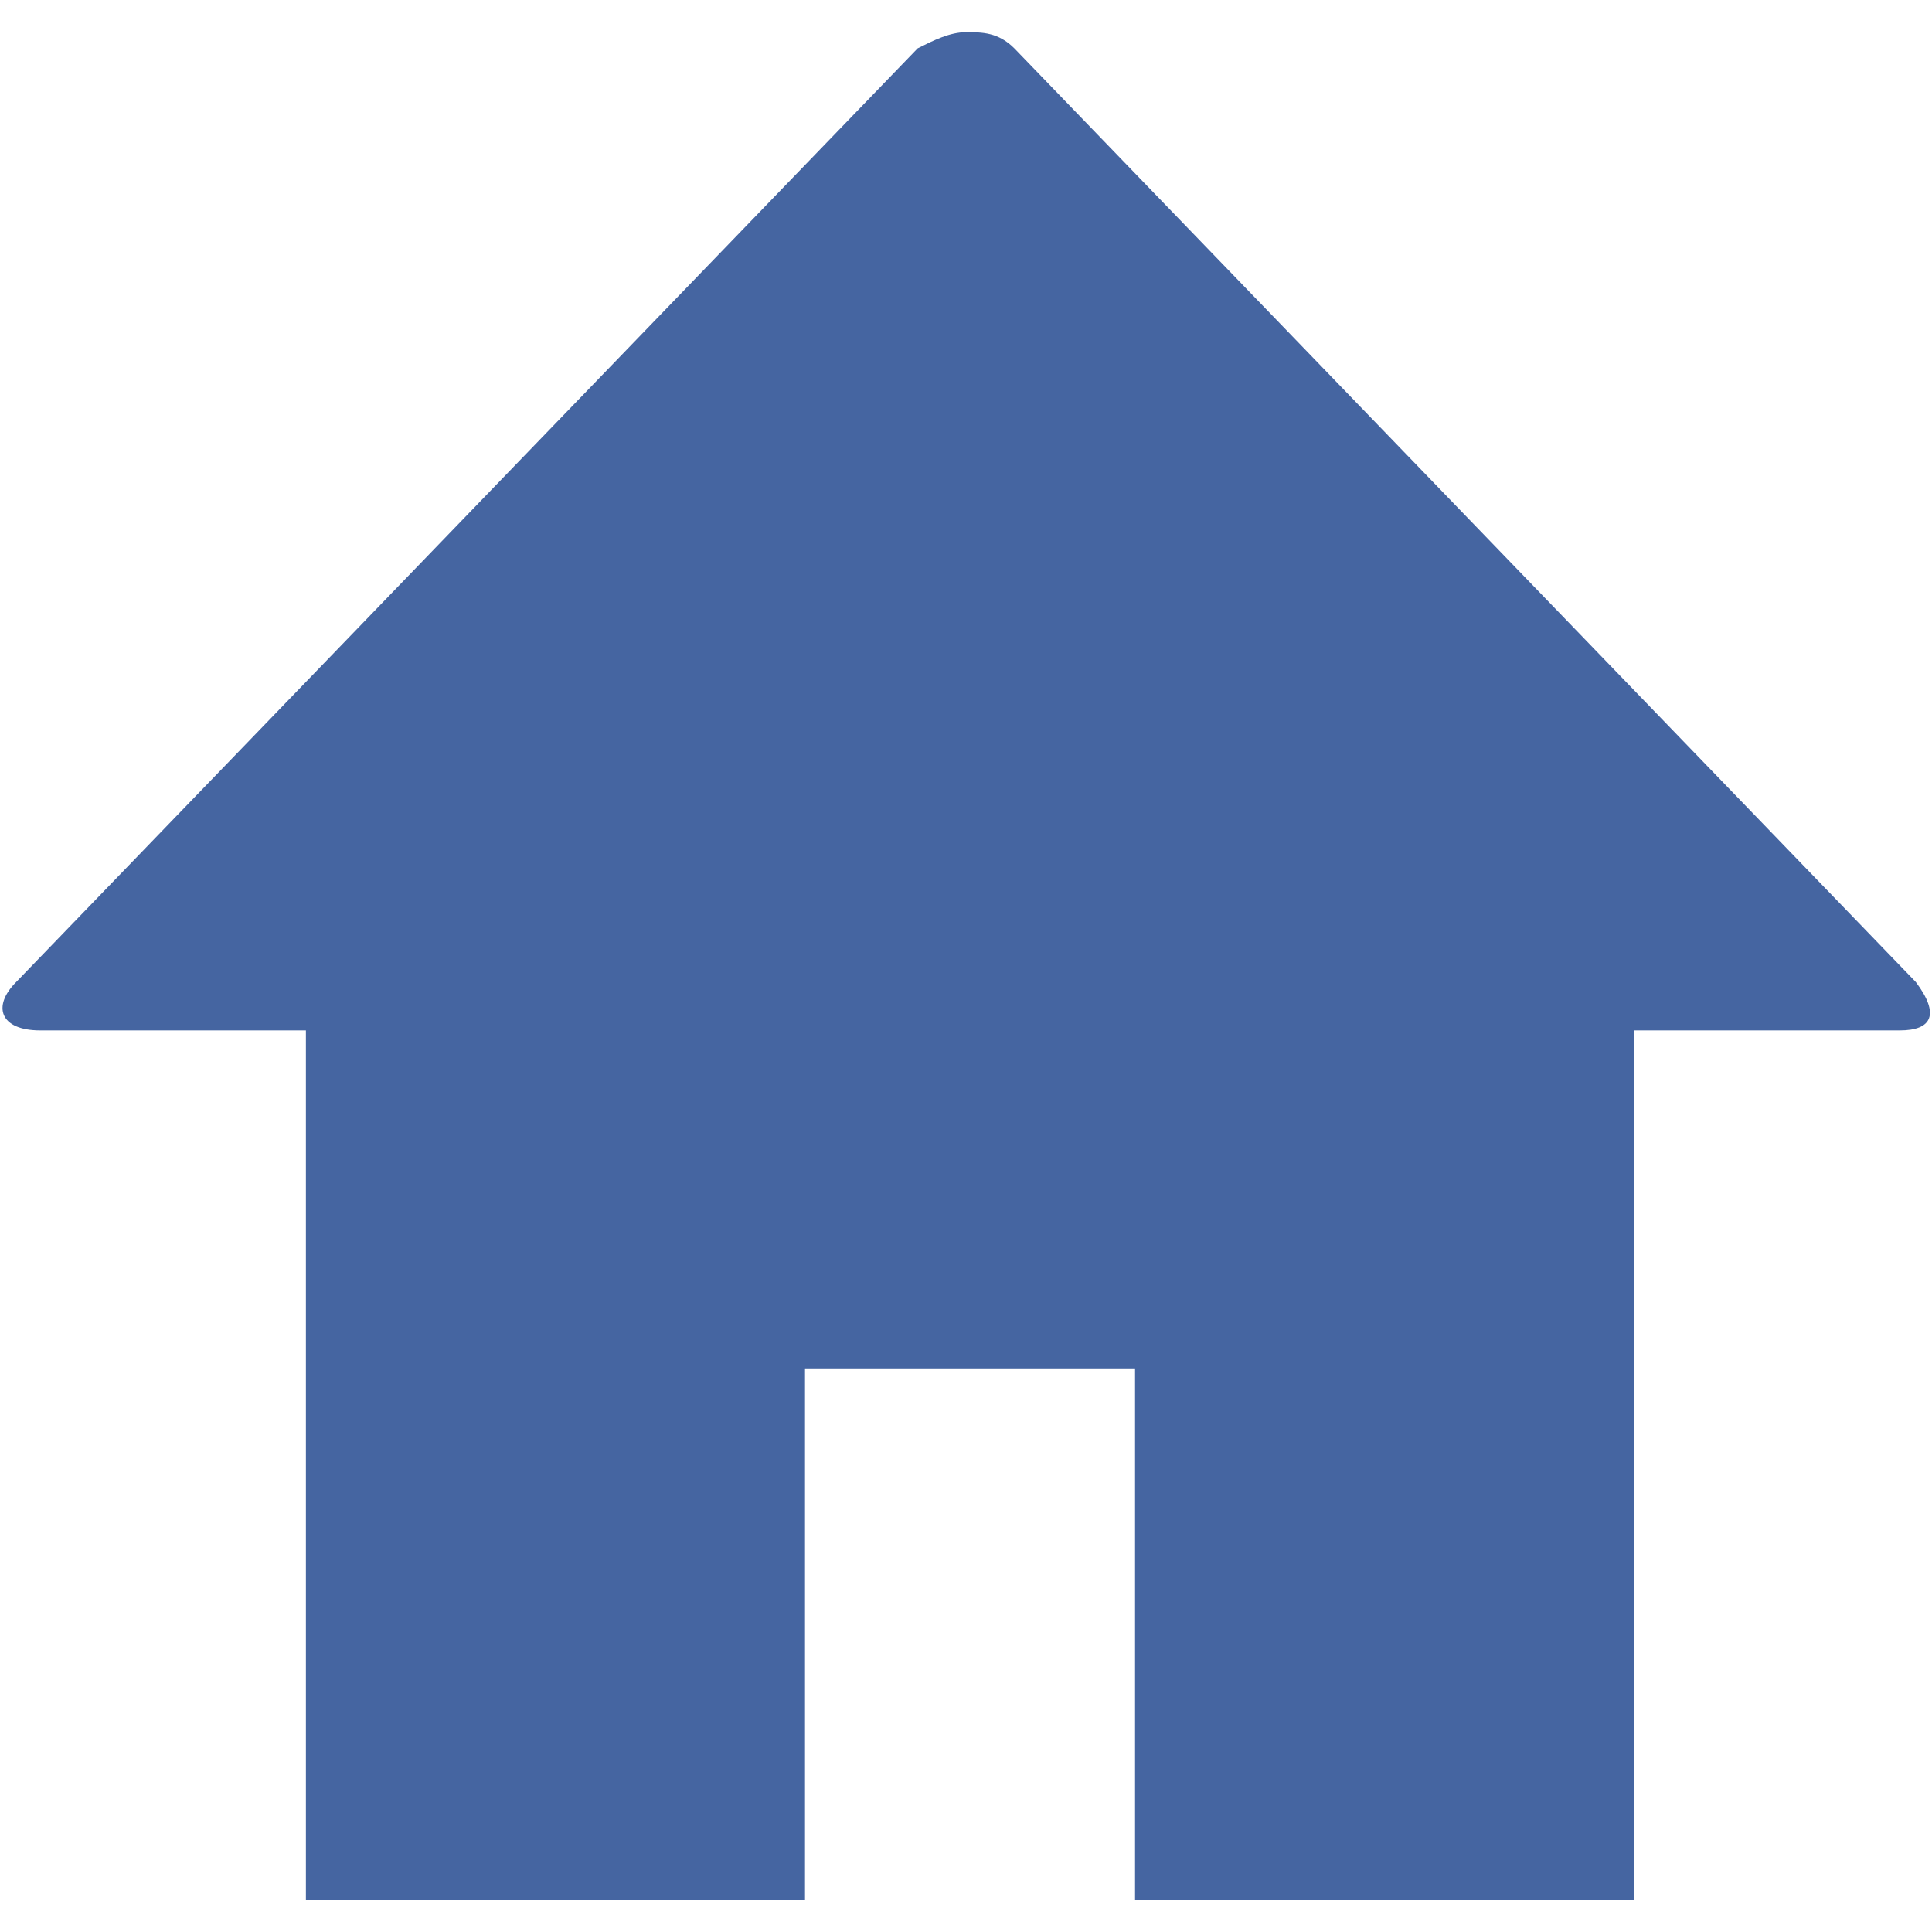 <?xml version="1.0" encoding="utf-8"?>
<!-- Generator: Adobe Illustrator 20.0.0, SVG Export Plug-In . SVG Version: 6.00 Build 0)  -->
<svg version="1.1" id="Layer_1" xmlns="http://www.w3.org/2000/svg" xmlns:xlink="http://www.w3.org/1999/xlink" x="0px" y="0px"
	 width="24px" height="24px" viewBox="-408 286.3 24 24" style="enable-background:new -408 286.3 24 24;" xml:space="preserve">
<path fill="#4565a1" d="M-384.2,298.5l-11.2-11.6c-0.2-0.2-0.4-0.2-0.6-0.2s-0.4,0.1-0.6,0.2l-11.2,11.6c-0.3,0.3-0.2,0.6,0.3,0.6h3.3l0,10.8
	c2.4,0,6.2,0,6.2,0v-6.6h4.1l0,6.6c0,0,5.1,0,6.2,0l0-10.8h3.3C-384,299.1-383.9,298.9-384.2,298.5z"/>
</svg>
